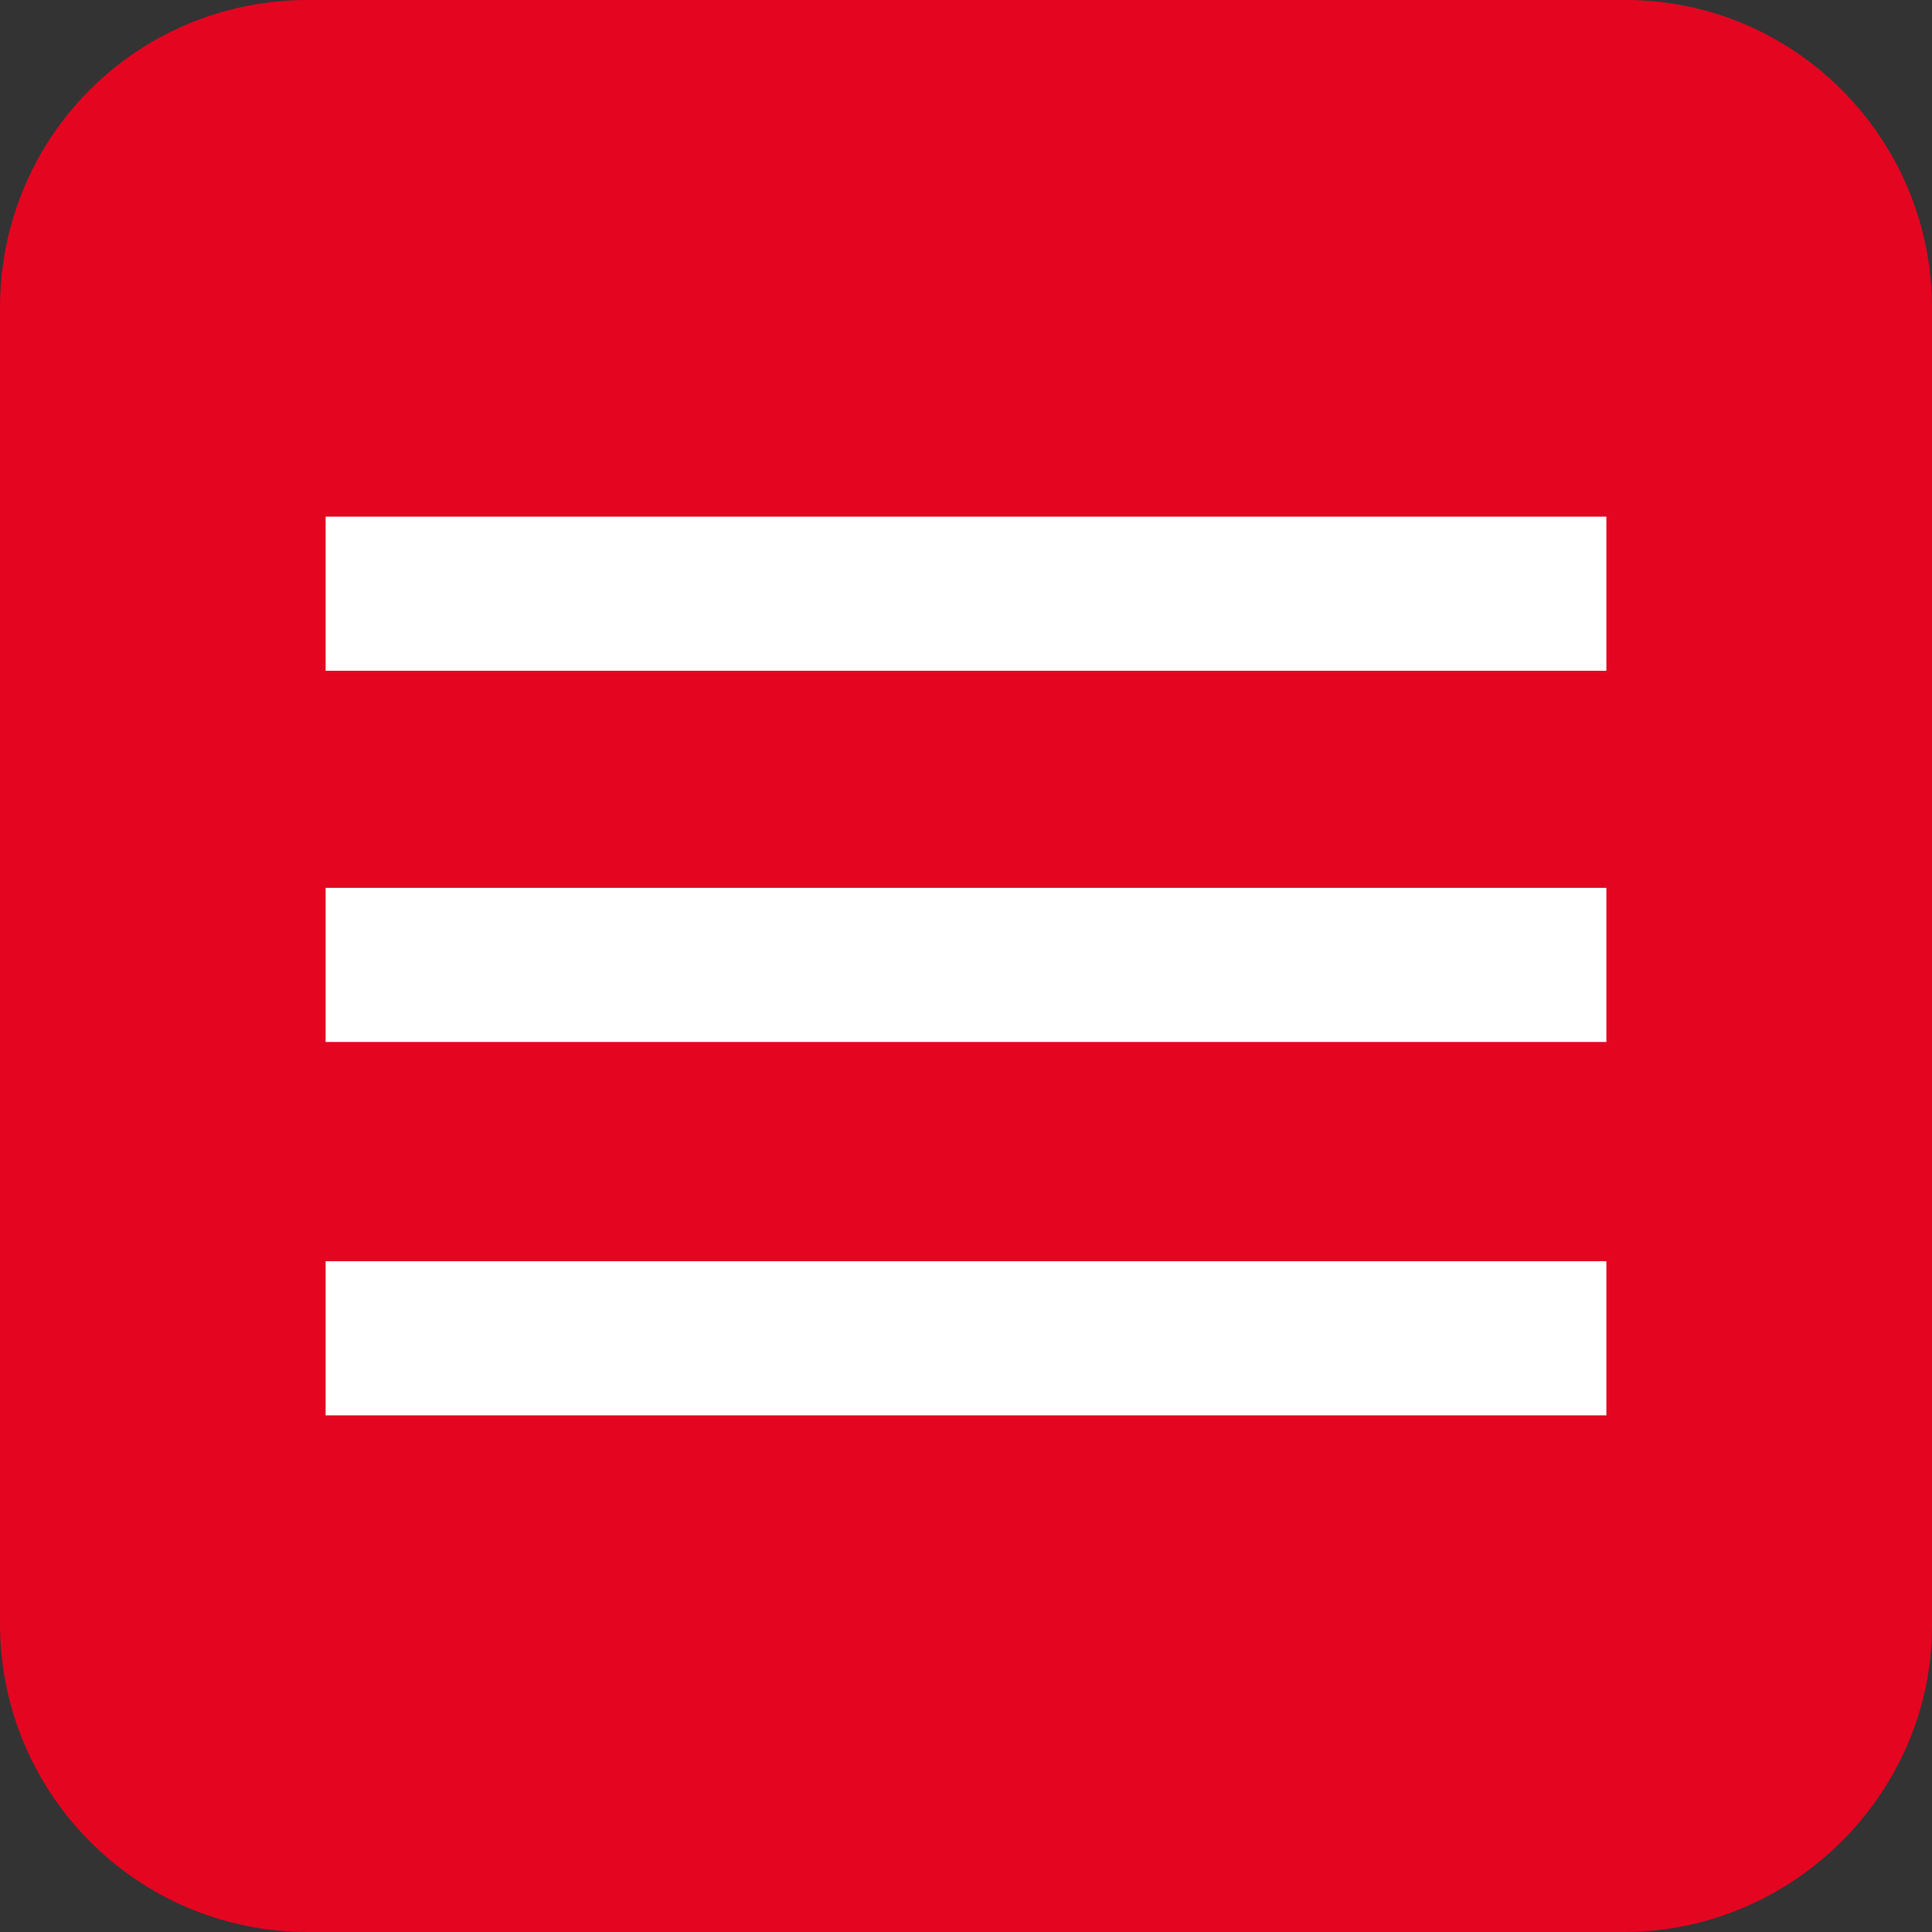 <?xml version="1.0" encoding="utf-8"?>
<!-- Generator: Adobe Illustrator 28.0.0, SVG Export Plug-In . SVG Version: 6.00 Build 0)  -->
<svg version="1.1" id="Vrstva_2_00000149380080812664104900000001074903702501630649_"
	 xmlns="http://www.w3.org/2000/svg" xmlns:xlink="http://www.w3.org/1999/xlink" x="0px" y="0px" viewBox="0 0 89 89"
	 style="enable-background:new 0 0 89 89;" xml:space="preserve">
<rect x="0" y="0" width="89" height="89" fill="#333333" stroke="none"/>
<style type="text/css">
	.st0{fill:#E40521;}
	.st1{fill:#FFFFFF;}
</style>
<path class="st0" d="M14.2,0h60.7C82.6,0,89,6.3,89,14.2v60.7C89,82.6,82.6,89,74.8,89H14.2C6.3,89,0,82.6,0,74.8V14.2
	C0,6.3,6.3,0,14.2,0z"/>
<rect x="15" y="40.9" class="st1" width="59" height="7.1"/>
<rect x="15" y="58.1" class="st1" width="59" height="7.1"/>
<rect x="15" y="23.8" class="st1" width="59" height="7.1"/>
</svg>
